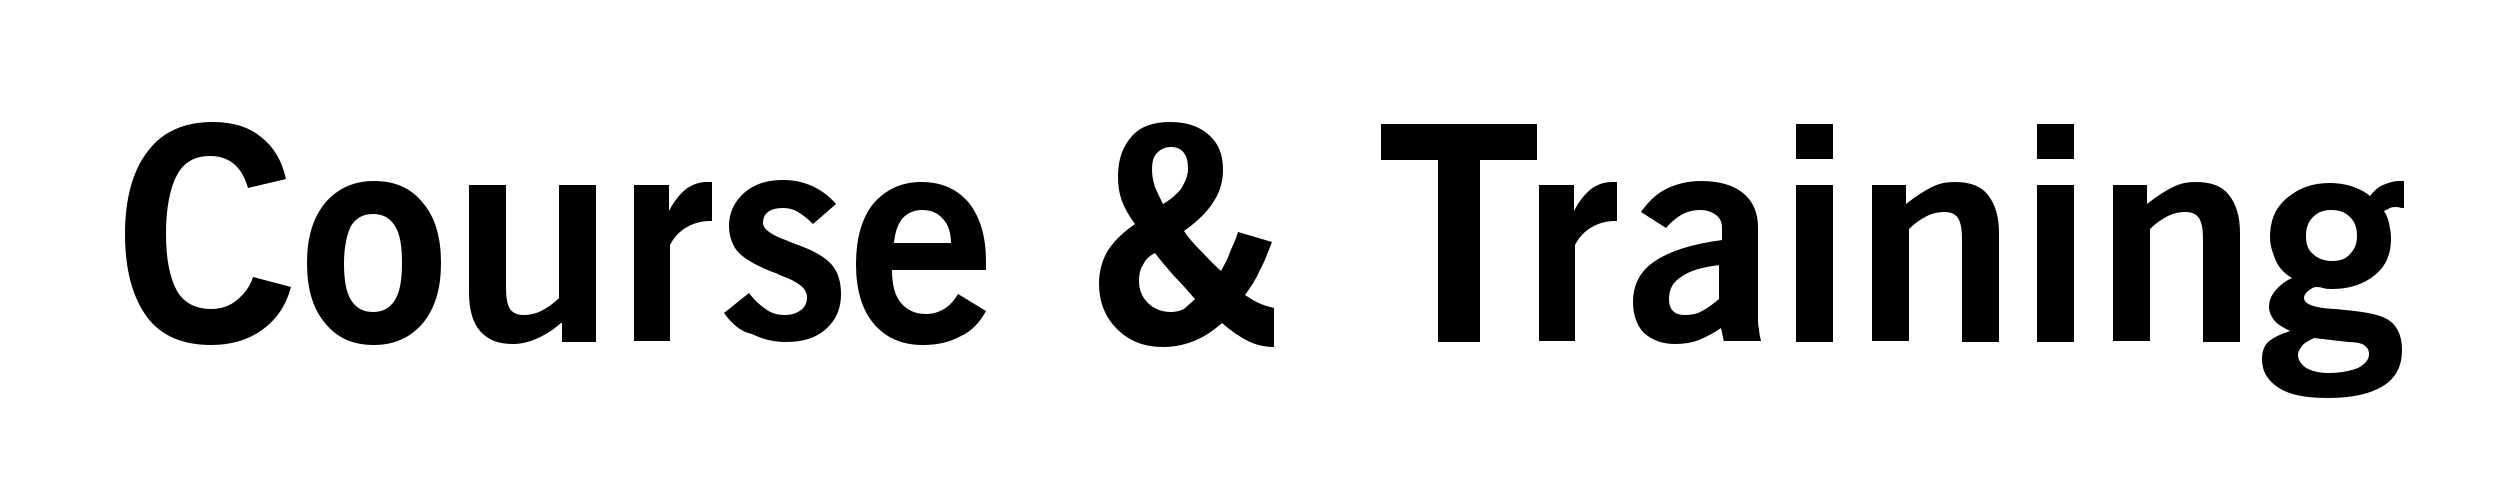 <?xml version="1.0" encoding="utf-8"?>
<!-- Generator: Adobe Illustrator 26.0.3, SVG Export Plug-In . SVG Version: 6.00 Build 0)  -->
<svg version="1.1" id="Layer_1" xmlns="http://www.w3.org/2000/svg" xmlns:xlink="http://www.w3.org/1999/xlink" x="0px" y="0px"
	 viewBox="0 0 250 49" style="enable-background:new 0 0 250 49;" xml:space="preserve">
<g>
	<path d="M25.3,27.7l3.8,1c-0.5,1.9-1.5,3.3-2.9,4.3c-1.4,1-3.1,1.5-5.1,1.5c-2.8,0-5-0.9-6.4-2.8c-1.4-1.9-2.2-4.6-2.2-8.3
		c0-3.6,0.8-6.4,2.3-8.3c1.5-2,3.7-2.9,6.5-2.9c2,0,3.6,0.5,4.8,1.5c1.3,1,2.1,2.4,2.5,4.2l-3.8,0.9c-0.3-1-0.7-1.8-1.4-2.4
		c-0.6-0.5-1.4-0.8-2.4-0.8c-1.5,0-2.6,0.6-3.3,1.9c-0.7,1.3-1.1,3.3-1.1,5.9c0,2.6,0.4,4.4,1.1,5.7c0.7,1.2,1.9,1.8,3.4,1.8
		c1,0,1.9-0.3,2.6-0.9S25,28.7,25.3,27.7z"/>
	<path d="M30.7,26.3c0-2.6,0.6-4.5,1.8-6c1.2-1.4,2.8-2.2,4.9-2.2s3.7,0.7,4.9,2.2c1.2,1.4,1.8,3.4,1.8,6s-0.6,4.5-1.8,6
		c-1.2,1.4-2.8,2.2-4.9,2.2c-2.1,0-3.7-0.7-4.9-2.2C31.3,30.9,30.7,28.9,30.7,26.3z M34.4,26.3c0,1.7,0.2,2.9,0.7,3.7
		c0.5,0.8,1.2,1.2,2.2,1.2c1,0,1.7-0.4,2.2-1.2c0.5-0.8,0.7-2.1,0.7-3.7c0-1.7-0.2-2.9-0.7-3.7c-0.5-0.8-1.2-1.2-2.2-1.2
		c-1,0-1.7,0.4-2.2,1.2C34.7,23.4,34.4,24.7,34.4,26.3z"/>
	<path d="M56.1,32.3c-0.9,0.8-1.8,1.3-2.5,1.6s-1.5,0.5-2.3,0.5c-1.5,0-2.5-0.4-3.3-1.3c-0.7-0.8-1.1-2.1-1.1-3.8V18.5h3.7v10.2
		c0,1,0.1,1.7,0.4,2.2c0.3,0.4,0.7,0.6,1.4,0.6c0.5,0,1.1-0.1,1.7-0.4c0.6-0.3,1.2-0.7,1.8-1.3V18.5h3.7v15.7h-3.4V32.3z"/>
	<path d="M63.4,34.2V18.5h3.5v2.6c0.5-1,1.1-1.7,1.7-2.2c0.7-0.5,1.4-0.7,2.1-0.7c0.1,0,0.2,0,0.3,0c0.1,0,0.1,0,0.2,0v3.9h-0.2
		c-0.8,0-1.6,0.2-2.3,0.6c-0.7,0.4-1.3,1-1.7,1.8v9.6H63.4z"/>
	<path d="M72.4,31.3l2.5-2c0.6,0.8,1.2,1.3,1.8,1.7c0.6,0.4,1.2,0.5,1.8,0.5c0.7,0,1.2-0.2,1.6-0.5c0.4-0.3,0.6-0.7,0.6-1.3
		c0-0.8-0.8-1.5-2.5-2.1c-0.2-0.1-0.3-0.1-0.4-0.2c-2-0.7-3.3-1.5-3.9-2.1s-1-1.6-1-2.7c0-1.3,0.5-2.4,1.5-3.3
		c1-0.9,2.3-1.3,3.9-1.3c1.1,0,2,0.2,2.9,0.6c0.9,0.4,1.7,1,2.4,1.8l-2.3,2c-0.5-0.5-1-0.9-1.5-1.2s-1-0.4-1.5-0.4
		c-0.6,0-1.1,0.1-1.5,0.4c-0.4,0.3-0.5,0.7-0.5,1.1c0,0.6,0.8,1.2,2.5,1.8c0.4,0.2,0.8,0.3,1,0.4c1.7,0.6,2.8,1.3,3.4,2
		s0.9,1.7,0.9,2.9c0,1.5-0.5,2.6-1.5,3.5c-1,0.9-2.3,1.3-4,1.3c-1.3,0-2.4-0.3-3.4-0.8C74.1,33.2,73.2,32.4,72.4,31.3z"/>
	<path d="M98.6,31.1c-0.6,1.1-1.4,2-2.5,2.5c-1.1,0.6-2.3,0.9-3.8,0.9c-2.1,0-3.7-0.7-4.9-2.1c-1.2-1.4-1.8-3.4-1.8-6s0.6-4.6,1.7-6
		c1.2-1.4,2.8-2.2,4.8-2.2c2.1,0,3.6,0.7,4.8,2.1c1.1,1.4,1.7,3.3,1.7,5.9c0,0.1,0,0.2,0,0.4c0,0.2,0,0.3,0,0.4l-9.4,0
		c0,1.5,0.3,2.6,0.9,3.3c0.6,0.7,1.4,1.1,2.5,1.1c0.7,0,1.3-0.2,1.8-0.5c0.5-0.3,1-0.8,1.4-1.5L98.6,31.1z M89.4,24.3h5.7
		c0-1-0.3-1.9-0.8-2.4c-0.5-0.6-1.2-0.9-2.1-0.9c-0.8,0-1.5,0.3-2,0.9C89.8,22.4,89.5,23.2,89.4,24.3z"/>
	<path d="M113.5,22.4c-0.6-0.8-1-1.5-1.3-2.3c-0.3-0.8-0.4-1.6-0.4-2.5c0-1.7,0.5-3,1.4-4s2.2-1.4,3.8-1.4c1.6,0,2.9,0.4,3.9,1.3
		c1,0.9,1.4,2,1.4,3.5c0,1.1-0.3,2.2-0.9,3.1c-0.6,1-1.6,2-3,3c0.4,0.6,0.9,1.2,1.5,1.8s1.3,1.4,2.2,2.2c0.3-0.6,0.7-1.2,0.9-1.9
		c0.3-0.7,0.6-1.3,0.8-2l3.4,1c-0.4,1-0.7,1.9-1.2,2.8c-0.4,0.9-0.9,1.7-1.5,2.5c0.6,0.4,1.1,0.7,1.6,0.9c0.5,0.2,0.9,0.3,1.3,0.4
		v3.9c-0.9,0-1.8-0.2-2.6-0.6c-0.8-0.4-1.7-1-2.6-1.8c-0.9,0.8-1.8,1.4-2.8,1.8c-1,0.4-2,0.6-3.1,0.6c-1.9,0-3.4-0.6-4.6-1.8
		c-1.2-1.2-1.8-2.7-1.8-4.6c0-1.1,0.3-2.2,0.8-3.1C111.3,24.2,112.2,23.3,113.5,22.4z M119.5,29.9c-0.7-0.8-1.4-1.6-2.1-2.3
		c-0.7-0.8-1.3-1.5-1.9-2.3c-0.6,0.3-1,0.7-1.2,1.2c-0.3,0.4-0.4,1-0.4,1.6c0,0.9,0.3,1.6,0.9,2.2s1.4,0.9,2.3,0.9
		c0.4,0,0.9-0.1,1.3-0.3C118.7,30.6,119.1,30.3,119.5,29.9z M116.3,20.4c0.7-0.4,1.3-0.9,1.8-1.5c0.4-0.7,0.7-1.3,0.7-2
		c0-0.7-0.1-1.2-0.4-1.6c-0.3-0.4-0.7-0.6-1.3-0.6c-0.6,0-1,0.2-1.4,0.6s-0.5,1-0.5,1.7c0,0.5,0.1,1.1,0.3,1.7
		C115.7,19.2,116,19.8,116.3,20.4z"/>
	<path d="M143.8,34.2V16h-5.7v-3.6h15.6V16H148v18.2H143.8z"/>
	<path d="M153.9,34.2V18.5h3.5v2.6c0.5-1,1.1-1.7,1.7-2.2c0.7-0.5,1.4-0.7,2.1-0.7c0.1,0,0.2,0,0.3,0c0.1,0,0.1,0,0.2,0v3.9h-0.2
		c-0.8,0-1.6,0.2-2.3,0.6s-1.3,1-1.7,1.8v9.6H153.9z"/>
	<path d="M172.4,34.2l-0.3-1.4c-0.7,0.5-1.5,0.9-2.2,1.2c-0.8,0.3-1.6,0.4-2.4,0.4c-1.3,0-2.3-0.4-3.1-1.1c-0.7-0.7-1.1-1.8-1.1-3.1
		c0-1.7,0.7-3.1,2.2-4.1s3.7-1.7,6.7-2.1v-1.2c0-0.6-0.2-1-0.6-1.3s-0.9-0.5-1.6-0.5c-0.7,0-1.4,0.2-1.9,0.5s-1.1,0.8-1.5,1.3
		l-2.5-1.6c0.7-1,1.5-1.8,2.5-2.3c1-0.5,2.2-0.8,3.5-0.8c1.8,0,3.2,0.4,4.2,1.2c1,0.8,1.5,2,1.5,3.4V32c0,0.2,0,0.5,0.1,0.9
		c0,0.3,0.1,0.8,0.2,1.2H172.4z M172,26.5c-1.8,0.2-3.1,0.6-3.9,1.2c-0.8,0.5-1.2,1.2-1.2,2.2c0,0.5,0.1,0.9,0.4,1.2
		c0.3,0.3,0.7,0.4,1.2,0.4c0.6,0,1.2-0.1,1.7-0.4c0.6-0.3,1.1-0.7,1.7-1.2V26.5z"/>
	<path d="M179.6,15.9v-3.5h3.7v3.5H179.6z M179.6,34.2V18.5h3.7v15.7H179.6z"/>
	<path d="M187.2,34.2V18.5h3.4v1.9c1-0.8,1.8-1.3,2.6-1.7s1.5-0.5,2.3-0.5c1.5,0,2.6,0.4,3.3,1.3s1.1,2.1,1.1,3.8v10.9h-3.7V24
		c0-1-0.1-1.7-0.4-2.2c-0.3-0.4-0.7-0.6-1.4-0.6c-0.5,0-1.1,0.1-1.7,0.4c-0.6,0.3-1.2,0.7-1.8,1.3v11.2H187.2z"/>
	<path d="M203.7,15.9v-3.5h3.7v3.5H203.7z M203.7,34.2V18.5h3.7v15.7H203.7z"/>
	<path d="M211.3,34.2V18.5h3.4v1.9c1-0.8,1.8-1.3,2.6-1.7s1.5-0.5,2.3-0.5c1.5,0,2.6,0.4,3.3,1.3s1.1,2.1,1.1,3.8v10.9h-3.7V24
		c0-1-0.1-1.7-0.4-2.2c-0.3-0.4-0.7-0.6-1.4-0.6c-0.5,0-1.1,0.1-1.7,0.4c-0.6,0.3-1.2,0.7-1.8,1.3v11.2H211.3z"/>
	<path d="M229,33.1c-0.8-0.4-1.3-0.7-1.6-1.1s-0.5-0.8-0.5-1.3c0-0.6,0.2-1.1,0.6-1.6c0.4-0.5,1-1,1.7-1.3c-0.7-0.4-1.3-1-1.6-1.7
		s-0.6-1.5-0.6-2.4c0-1.6,0.5-2.9,1.7-3.9s2.5-1.5,4.3-1.5c0.7,0,1.4,0.1,2.1,0.3c0.6,0.2,1.3,0.5,1.9,1c0.4-0.5,0.8-0.9,1.3-1.1
		c0.5-0.2,1-0.4,1.6-0.4c0.1,0,0.3,0,0.3,0s0.1,0,0.2,0v2.7c0,0,0,0-0.1,0c-0.3,0-0.5-0.1-0.6-0.1c-0.3,0-0.5,0-0.7,0.1
		c-0.2,0.1-0.4,0.2-0.6,0.3c0.2,0.3,0.4,0.7,0.5,1.2c0.1,0.5,0.2,1,0.2,1.6c0,1.5-0.5,2.7-1.6,3.6c-1.1,0.9-2.5,1.4-4.3,1.4
		c-0.3,0-0.6,0-0.9-0.1s-0.5-0.1-0.8-0.1c-0.3,0.1-0.6,0.3-0.8,0.5c-0.2,0.2-0.3,0.4-0.3,0.6c0,0.6,1,1,3,1.1c0.5,0,0.9,0.1,1.1,0.1
		c2.2,0.2,3.7,0.5,4.5,1.1c0.8,0.6,1.2,1.6,1.2,2.9c0,1.6-0.6,2.8-1.9,3.6c-1.3,0.8-3.1,1.2-5.5,1.2c-2.2,0-3.8-0.3-4.9-1
		c-1.1-0.7-1.7-1.6-1.7-2.9c0-0.7,0.2-1.3,0.6-1.7C227.4,33.7,228.1,33.4,229,33.1z M231.4,33.8c-0.6,0.3-1,0.5-1.2,0.8
		s-0.4,0.5-0.4,0.9c0,0.5,0.3,0.9,0.8,1.3c0.6,0.3,1.3,0.5,2.2,0.5c1.2,0,2.2-0.2,3-0.5c0.7-0.4,1.1-0.8,1.1-1.4
		c0-0.4-0.2-0.7-0.5-0.9s-0.9-0.3-1.6-0.3L231.4,33.8z M230.6,23.6c0,0.8,0.2,1.4,0.7,1.8c0.4,0.4,1.1,0.7,1.9,0.7
		c0.8,0,1.4-0.2,1.8-0.7c0.5-0.5,0.7-1.1,0.7-1.8c0-0.8-0.2-1.4-0.7-1.9c-0.5-0.5-1.1-0.7-1.9-0.7c-0.7,0-1.3,0.2-1.8,0.7
		C230.8,22.2,230.6,22.8,230.6,23.6z"/>
</g>
</svg>
